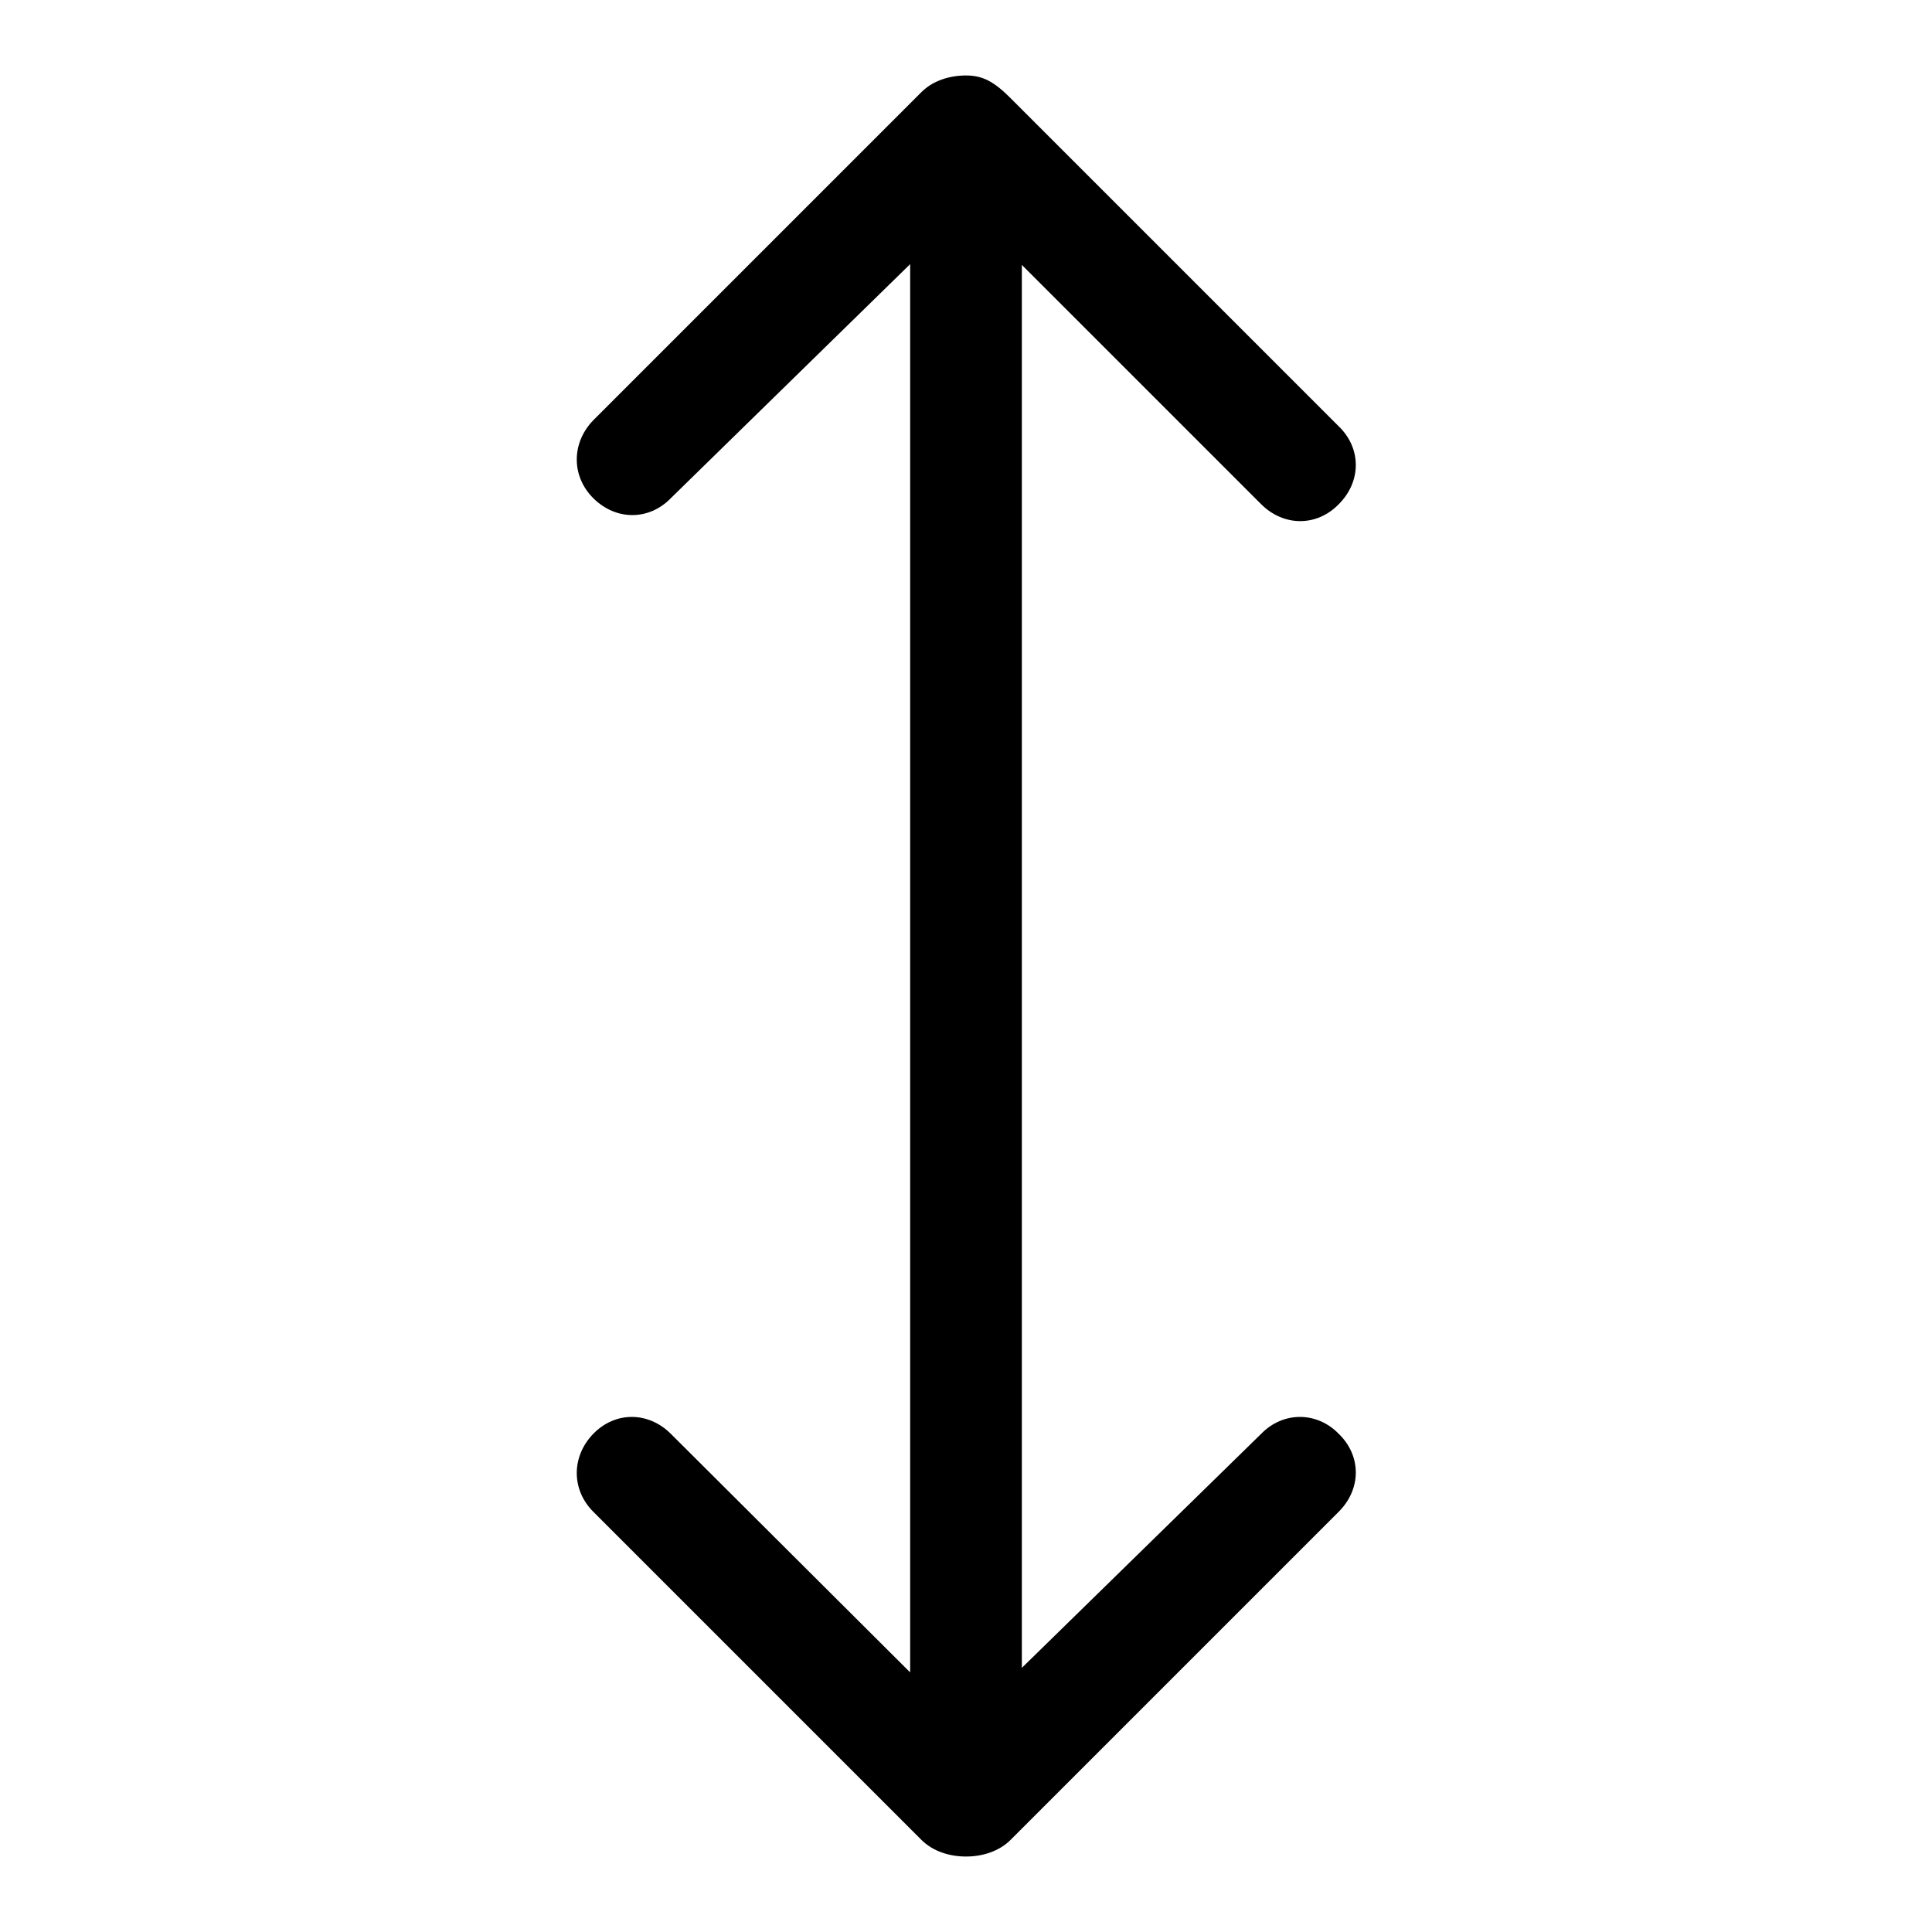 <?xml version="1.0" encoding="utf-8"?>
<!-- Svg Vector Icons : http://www.onlinewebfonts.com/icon -->
<!DOCTYPE svg PUBLIC "-//W3C//DTD SVG 1.1//EN" "http://www.w3.org/Graphics/SVG/1.1/DTD/svg11.dtd">
<svg version="1.1" xmlns="http://www.w3.org/2000/svg" xmlns:xlink="http://www.w3.org/1999/xlink" x="0px" y="0px" viewBox="0 0 256 256" enable-background="new 0 0 256 256" xml:space="preserve">
<g> <path fill="#000000" d="M167.1,190l-31.7,31V35.1l31.7,31.7c3,3,7.4,3,10.3,0c3-3,3-7.4,0-10.3L133.9,13c-2.2-2.2-3.7-3-5.9-3 s-4.4,0.7-5.9,2.2L78.6,55.7c-2.9,3-2.9,7.4,0,10.3c3,3,7.4,3,10.3,0l31.7-31v186.6L88.9,190c-3-3-7.4-3-10.3,0 c-2.9,3-2.9,7.4,0,10.3l43.5,43.5c1.5,1.5,3.7,2.2,5.9,2.2s4.4-0.7,5.9-2.2l43.5-43.5c3-3,3-7.4,0-10.3 C174.5,187,170,187,167.1,190L167.1,190z"/></g>
</svg>